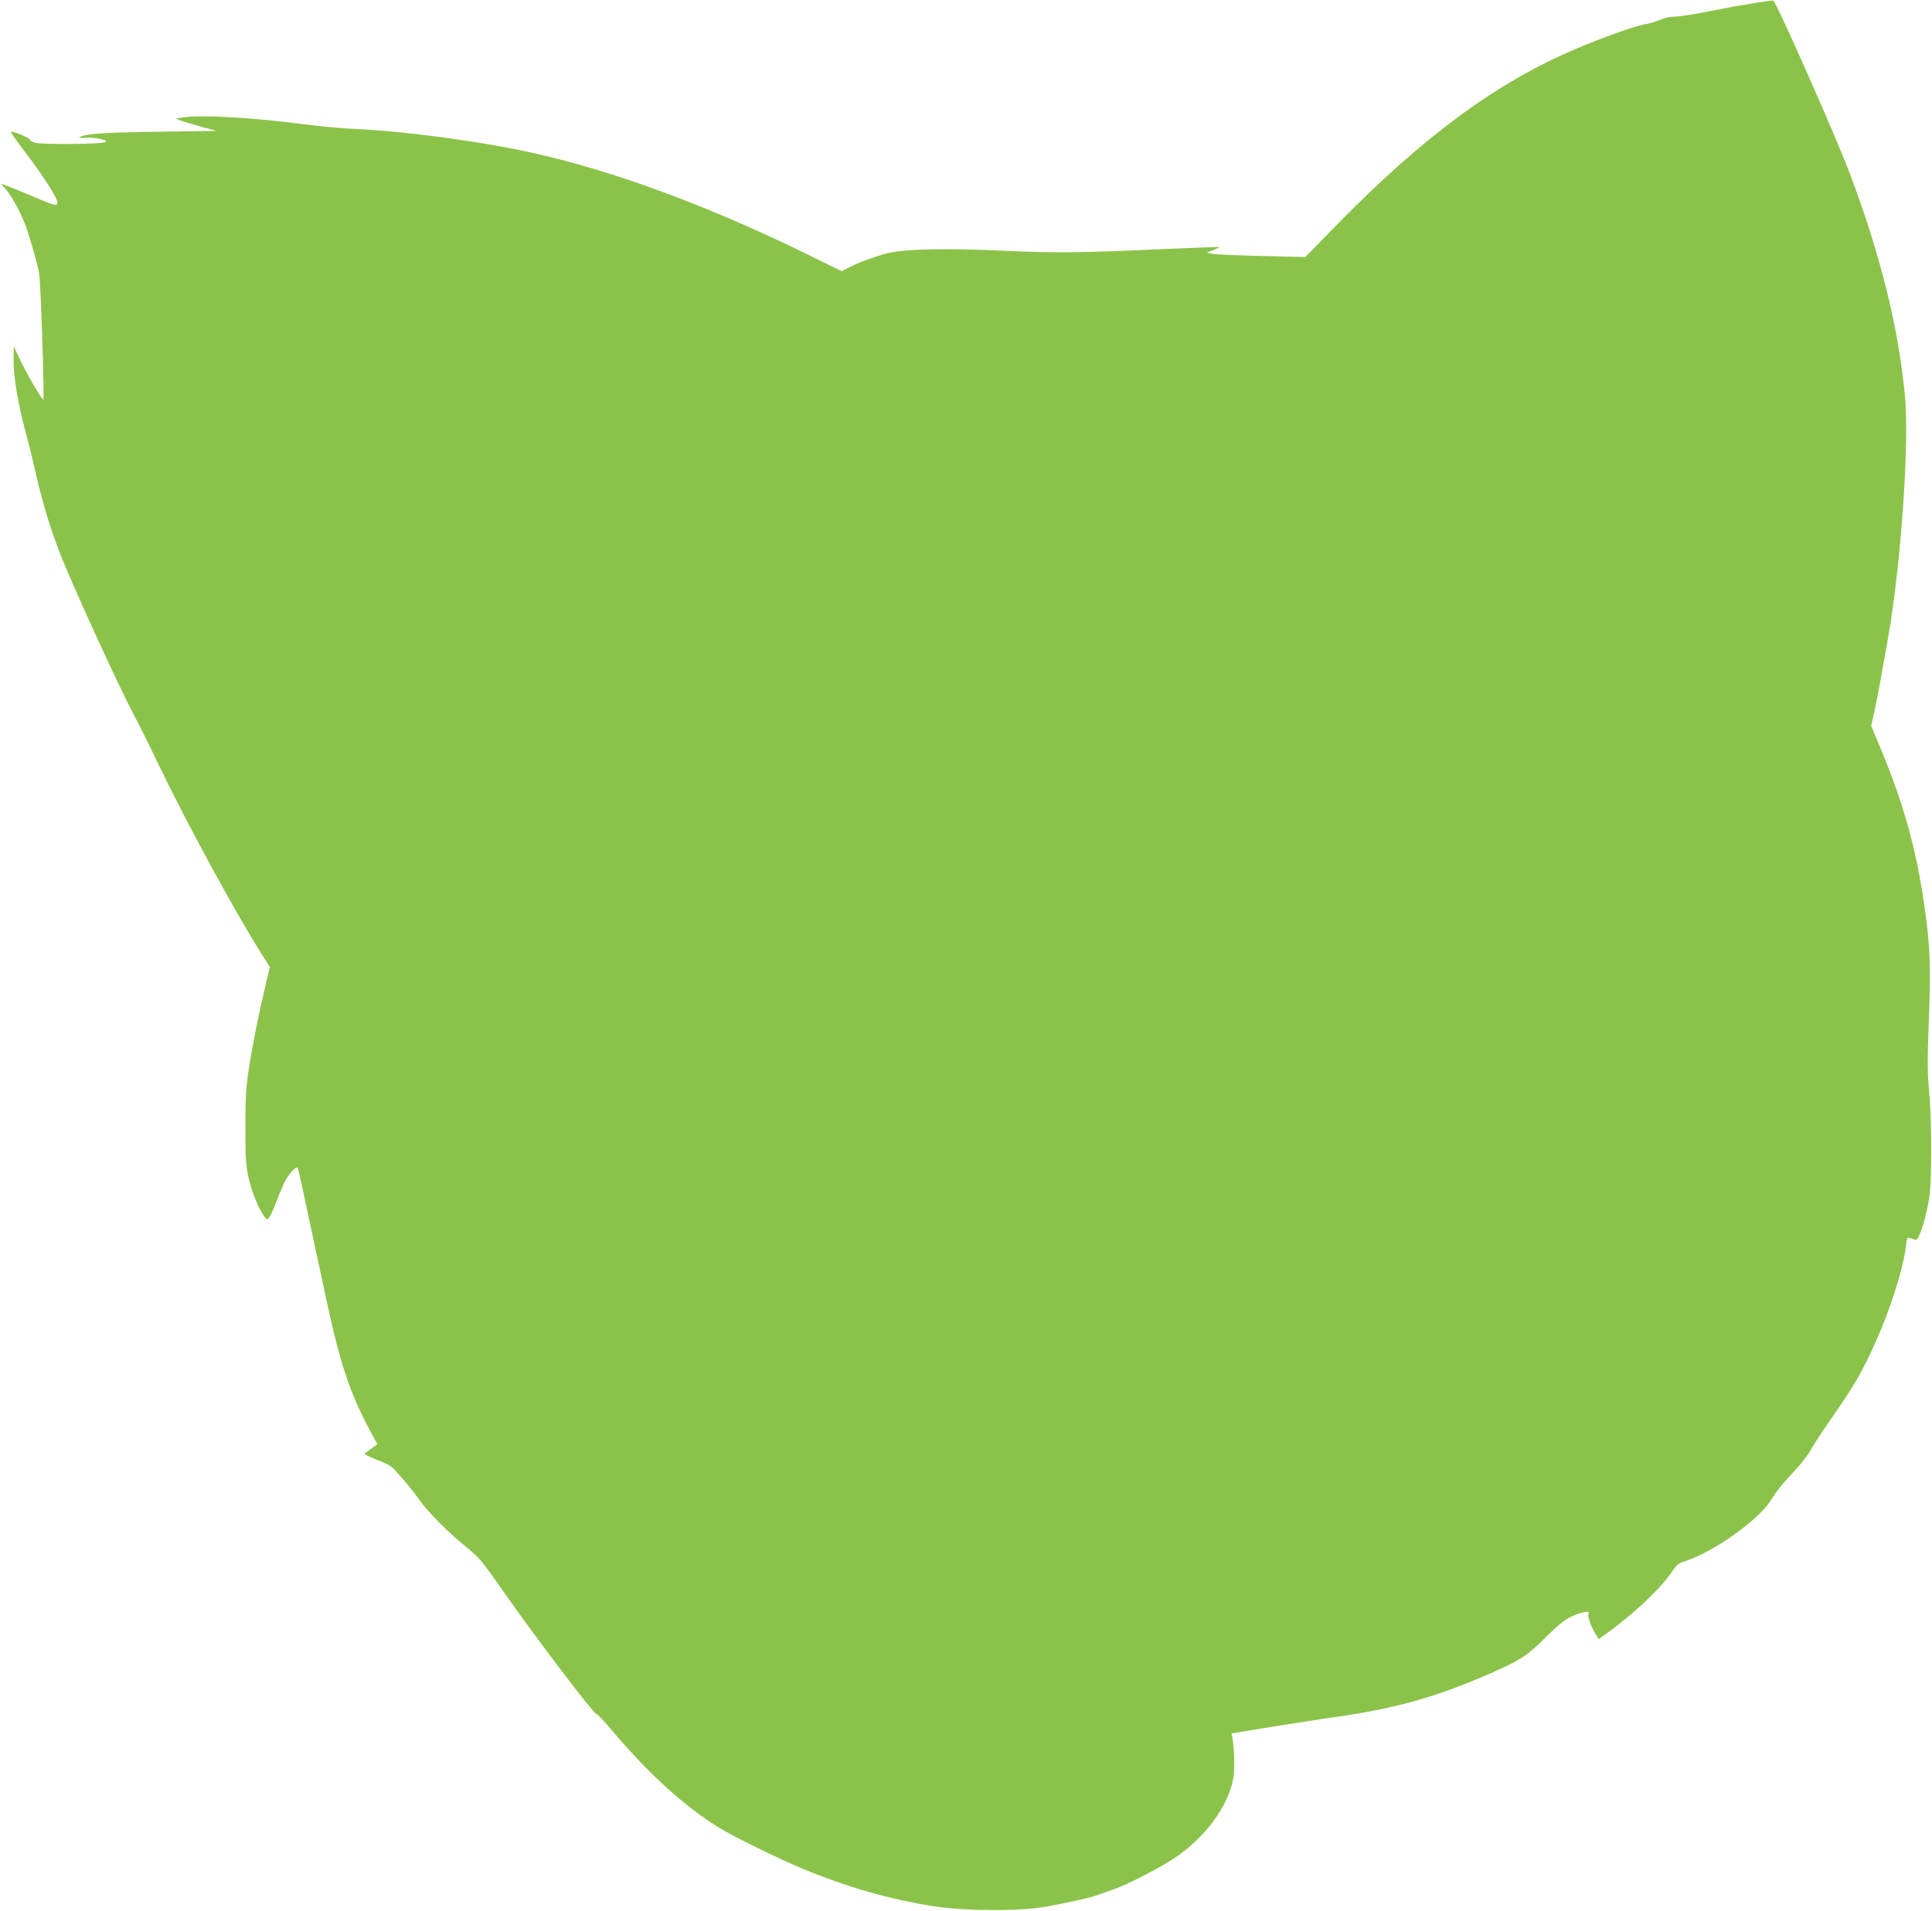 <?xml version="1.0" standalone="no"?>
<!DOCTYPE svg PUBLIC "-//W3C//DTD SVG 20010904//EN"
 "http://www.w3.org/TR/2001/REC-SVG-20010904/DTD/svg10.dtd">
<svg version="1.0" xmlns="http://www.w3.org/2000/svg"
 width="1280pt" height="1266pt" viewBox="0 0 1280 1266"
 preserveAspectRatio="xMidYMid meet">
<g transform="translate(0,1266) scale(0.1,-0.1)"
fill="#8bc34a" stroke="none">
<path d="M11595 12635 c-77 -12 -209 -37 -294 -54 -85 -17 -177 -31 -205 -31
-30 0 -70 -9 -96 -21 -25 -11 -71 -25 -102 -30 -66 -11 -269 -83 -460 -164
-524 -223 -1003 -575 -1572 -1155 l-218 -223 -287 7 c-157 3 -304 10 -326 14
l-40 8 44 17 c24 10 42 19 40 20 -2 2 -179 -5 -394 -14 -546 -25 -687 -26
-1040 -10 -395 18 -659 11 -770 -18 -90 -24 -189 -61 -254 -95 l-44 -23 -251
123 c-648 316 -1276 547 -1806 663 -350 77 -838 142 -1175 157 -77 3 -223 17
-324 30 -347 45 -687 65 -811 46 l-45 -7 30 -13 c17 -7 77 -25 135 -41 l105
-28 -385 -6 c-359 -4 -499 -14 -523 -37 -5 -4 12 -5 36 -3 25 3 69 0 98 -7 49
-12 51 -14 29 -23 -30 -12 -400 -15 -452 -4 -21 4 -38 14 -38 20 0 13 -119 62
-128 53 -2 -3 40 -62 93 -132 117 -152 215 -305 215 -335 0 -28 -15 -24 -211
60 -88 37 -159 65 -159 61 0 -4 9 -15 21 -26 30 -27 93 -136 127 -219 31 -77
84 -259 101 -345 11 -58 36 -828 28 -837 -7 -7 -110 169 -157 270 l-39 82 -1
-92 c0 -113 28 -283 79 -473 22 -80 49 -190 61 -245 43 -195 97 -379 163 -550
81 -211 385 -875 498 -1090 30 -55 99 -194 154 -310 200 -415 522 -1006 701
-1286 l42 -67 -29 -121 c-45 -189 -86 -393 -110 -551 -19 -120 -23 -187 -23
-385 0 -209 2 -253 21 -339 20 -92 71 -215 107 -260 16 -20 16 -20 31 0 8 10
26 51 41 89 14 39 38 96 52 127 28 64 88 131 96 107 3 -8 35 -153 71 -324 37
-170 89 -413 116 -540 90 -423 156 -621 284 -862 l55 -102 -38 -27 c-20 -16
-41 -31 -46 -35 -4 -4 32 -22 80 -41 63 -23 98 -43 120 -68 65 -70 120 -138
164 -200 57 -81 190 -214 309 -310 87 -71 103 -89 264 -320 193 -276 585 -792
597 -785 4 3 54 -50 111 -118 241 -284 476 -497 703 -637 106 -64 387 -202
557 -273 289 -120 582 -204 869 -248 191 -30 546 -33 715 -6 131 21 328 65
370 82 17 7 60 22 96 34 88 29 303 139 409 209 203 135 356 341 391 529 11 54
6 213 -7 273 l-5 25 263 43 c145 23 341 54 436 67 404 58 675 136 1042 299
176 79 221 108 337 224 79 79 125 117 172 140 61 30 129 43 116 22 -9 -15 10
-75 40 -126 l26 -44 57 40 c173 124 358 299 430 407 29 44 42 55 86 69 188 61
481 268 565 399 45 71 83 118 161 200 41 44 88 104 103 132 15 29 83 133 151
230 146 211 191 290 279 483 102 227 188 498 204 643 6 61 8 62 48 47 24 -9
27 -7 44 33 24 57 47 146 63 242 17 106 17 518 -1 702 -11 118 -12 199 -2 475
14 360 8 497 -30 761 -53 370 -137 671 -286 1030 l-66 158 22 97 c23 105 79
415 105 577 78 494 124 1218 97 1511 -44 457 -161 932 -367 1479 -87 232 -489
1140 -506 1142 -7 0 -76 -9 -153 -22z"/>
</g>
</svg>
